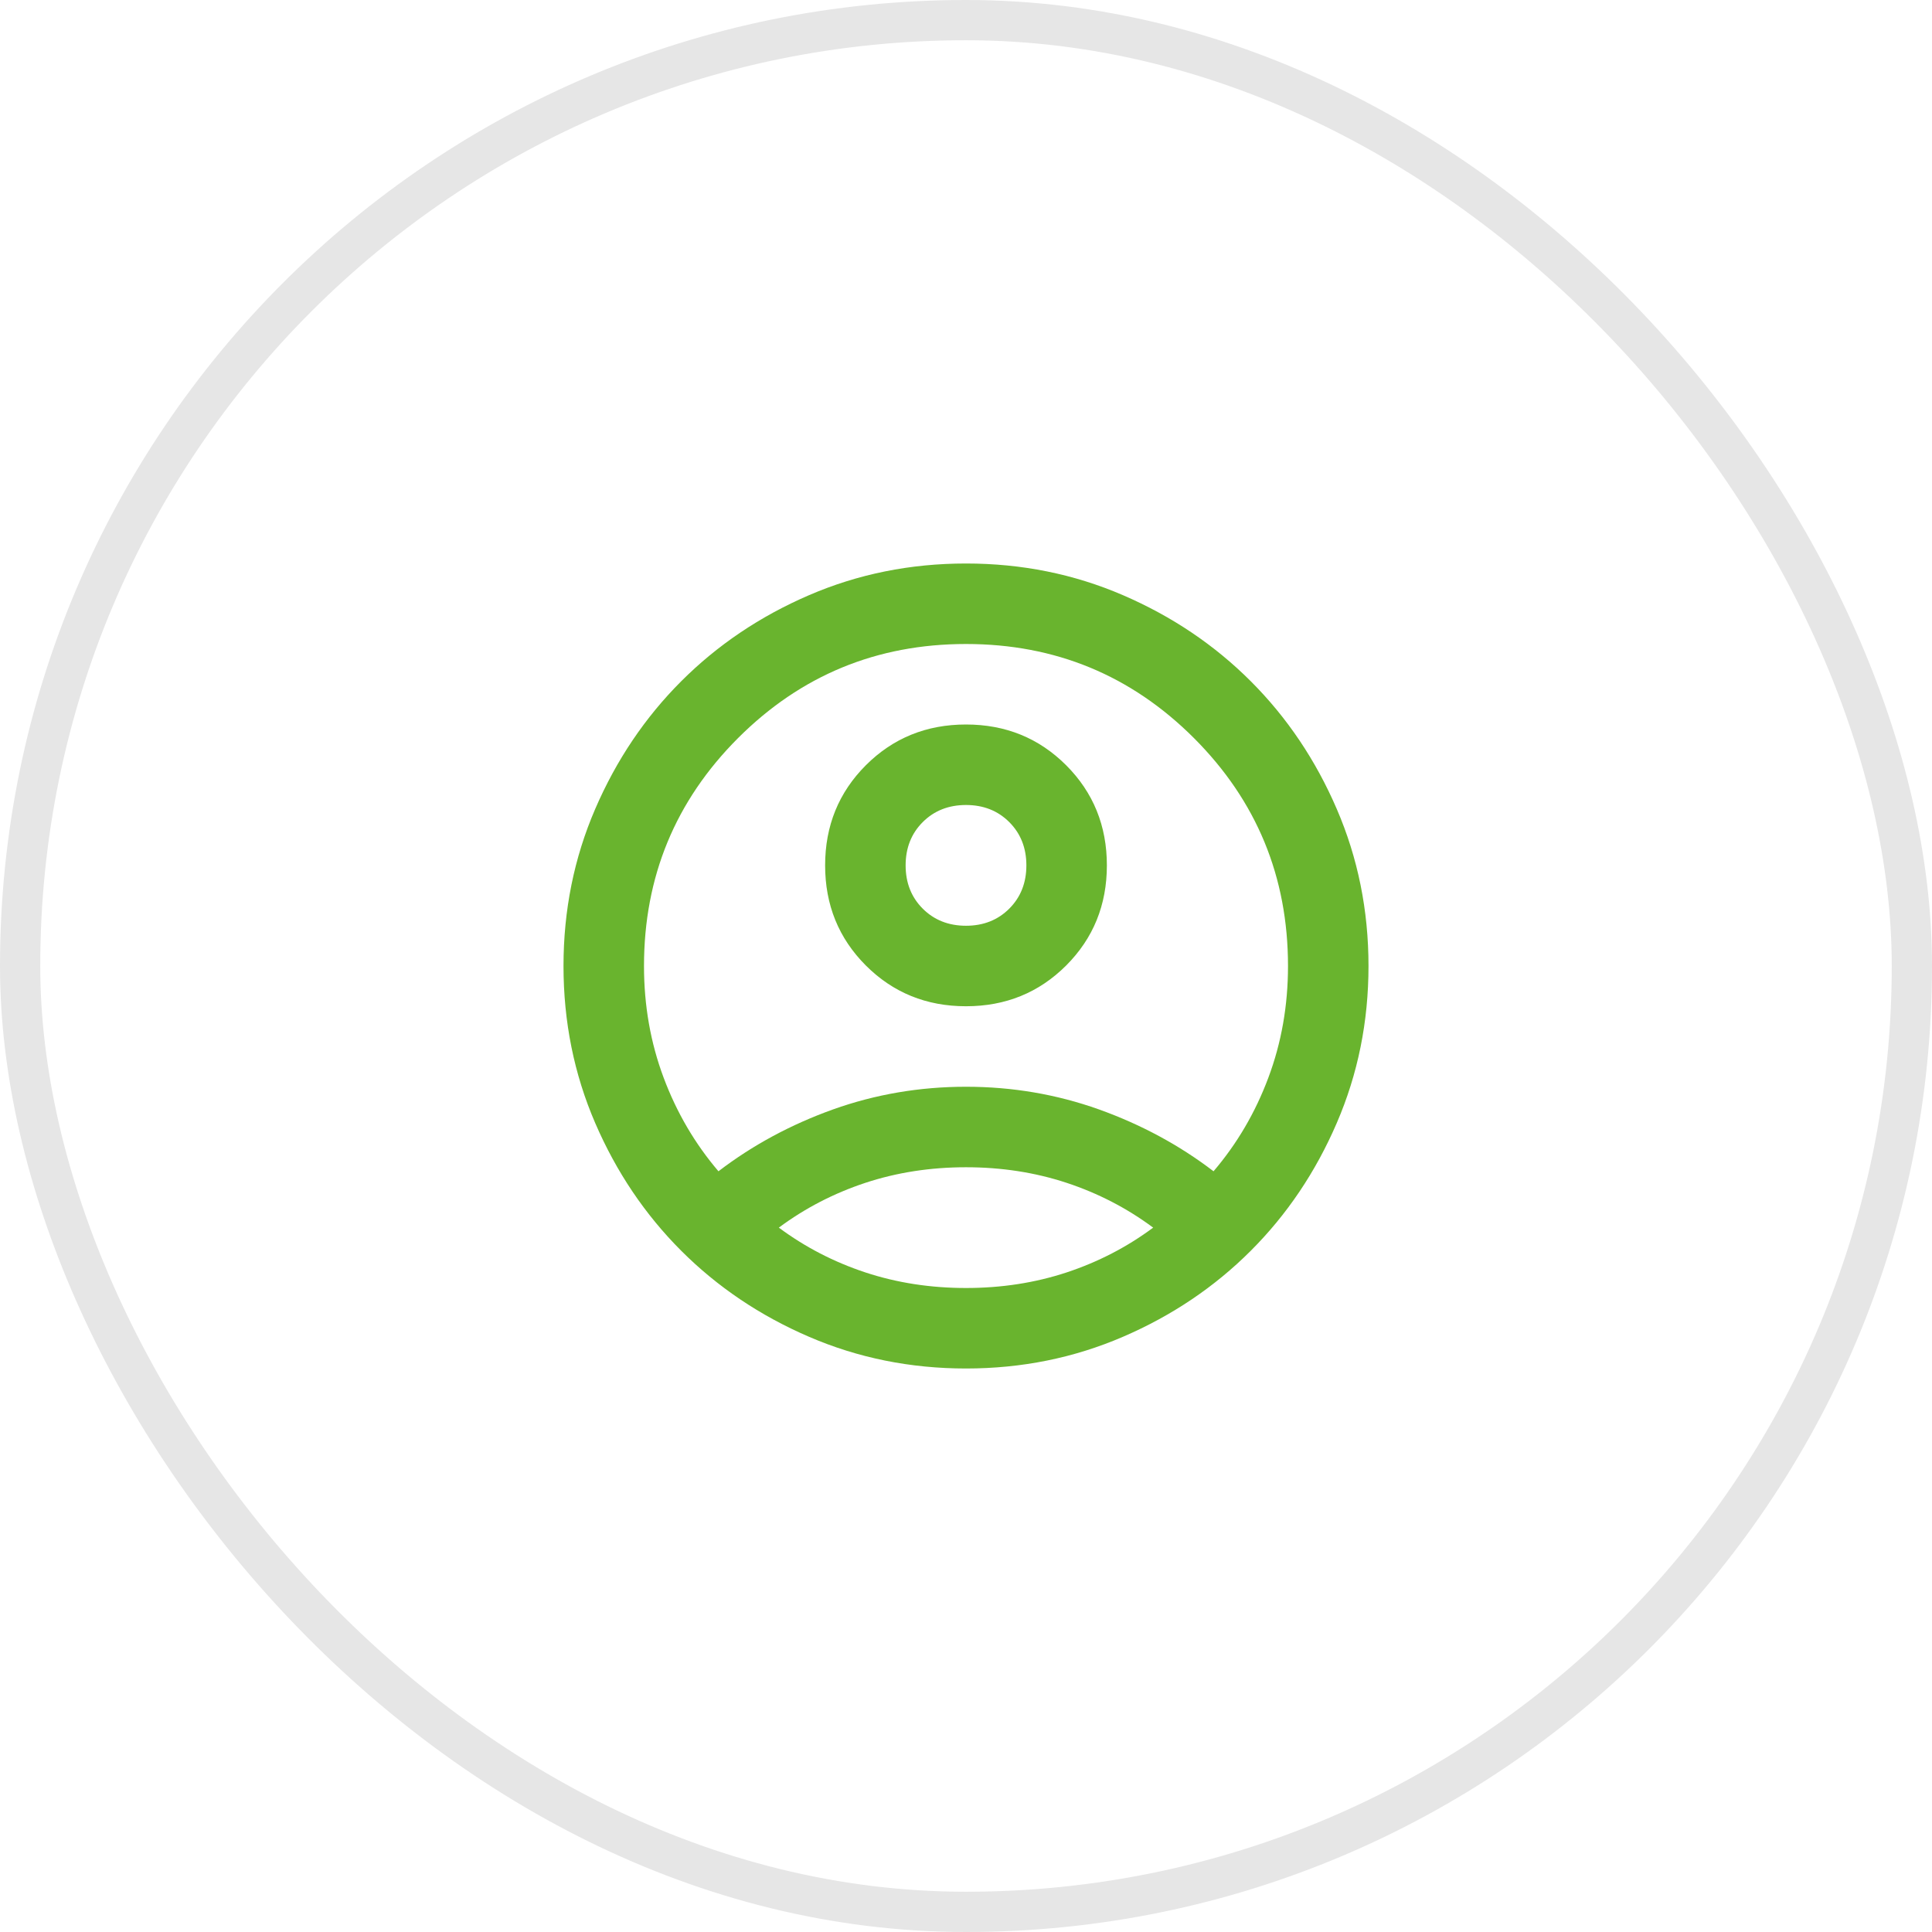<svg width="48" height="48" viewBox="0 0 48 48" fill="none" xmlns="http://www.w3.org/2000/svg">
<rect x="0.5" y="0.5" width="47" height="47" rx="23.5" stroke="black" stroke-opacity="0.1"/>
<mask id="mask0_124_818" style="mask-type:alpha" maskUnits="userSpaceOnUse" x="12" y="12" width="24" height="24">
<rect x="12" y="12" width="24" height="24" fill="#D9D9D9"/>
</mask>
<g mask="url(#mask0_124_818)">
<path d="M17.85 29.1C18.7 28.45 19.65 27.938 20.7 27.562C21.75 27.188 22.85 27 24 27C25.15 27 26.25 27.188 27.3 27.562C28.35 27.938 29.3 28.45 30.15 29.1C30.733 28.417 31.188 27.642 31.512 26.775C31.837 25.908 32 24.983 32 24C32 21.783 31.221 19.896 29.663 18.337C28.104 16.779 26.217 16 24 16C21.783 16 19.896 16.779 18.337 18.337C16.779 19.896 16 21.783 16 24C16 24.983 16.163 25.908 16.488 26.775C16.812 27.642 17.267 28.417 17.85 29.1ZM24 25C23.017 25 22.188 24.663 21.512 23.988C20.837 23.312 20.5 22.483 20.5 21.5C20.5 20.517 20.837 19.688 21.512 19.012C22.188 18.337 23.017 18 24 18C24.983 18 25.812 18.337 26.488 19.012C27.163 19.688 27.5 20.517 27.5 21.5C27.5 22.483 27.163 23.312 26.488 23.988C25.812 24.663 24.983 25 24 25ZM24 34C22.617 34 21.317 33.737 20.1 33.212C18.883 32.688 17.825 31.975 16.925 31.075C16.025 30.175 15.312 29.117 14.787 27.9C14.262 26.683 14 25.383 14 24C14 22.617 14.262 21.317 14.787 20.1C15.312 18.883 16.025 17.825 16.925 16.925C17.825 16.025 18.883 15.312 20.1 14.787C21.317 14.262 22.617 14 24 14C25.383 14 26.683 14.262 27.9 14.787C29.117 15.312 30.175 16.025 31.075 16.925C31.975 17.825 32.688 18.883 33.212 20.1C33.737 21.317 34 22.617 34 24C34 25.383 33.737 26.683 33.212 27.9C32.688 29.117 31.975 30.175 31.075 31.075C30.175 31.975 29.117 32.688 27.9 33.212C26.683 33.737 25.383 34 24 34ZM24 32C24.883 32 25.717 31.871 26.5 31.613C27.283 31.354 28 30.983 28.65 30.5C28 30.017 27.283 29.646 26.5 29.387C25.717 29.129 24.883 29 24 29C23.117 29 22.283 29.129 21.5 29.387C20.717 29.646 20 30.017 19.35 30.5C20 30.983 20.717 31.354 21.5 31.613C22.283 31.871 23.117 32 24 32ZM24 23C24.433 23 24.792 22.858 25.075 22.575C25.358 22.292 25.5 21.933 25.5 21.5C25.5 21.067 25.358 20.708 25.075 20.425C24.792 20.142 24.433 20 24 20C23.567 20 23.208 20.142 22.925 20.425C22.642 20.708 22.5 21.067 22.5 21.5C22.5 21.933 22.642 22.292 22.925 22.575C23.208 22.858 23.567 23 24 23Z" fill="#69B42E"/>
</g>
</svg>
